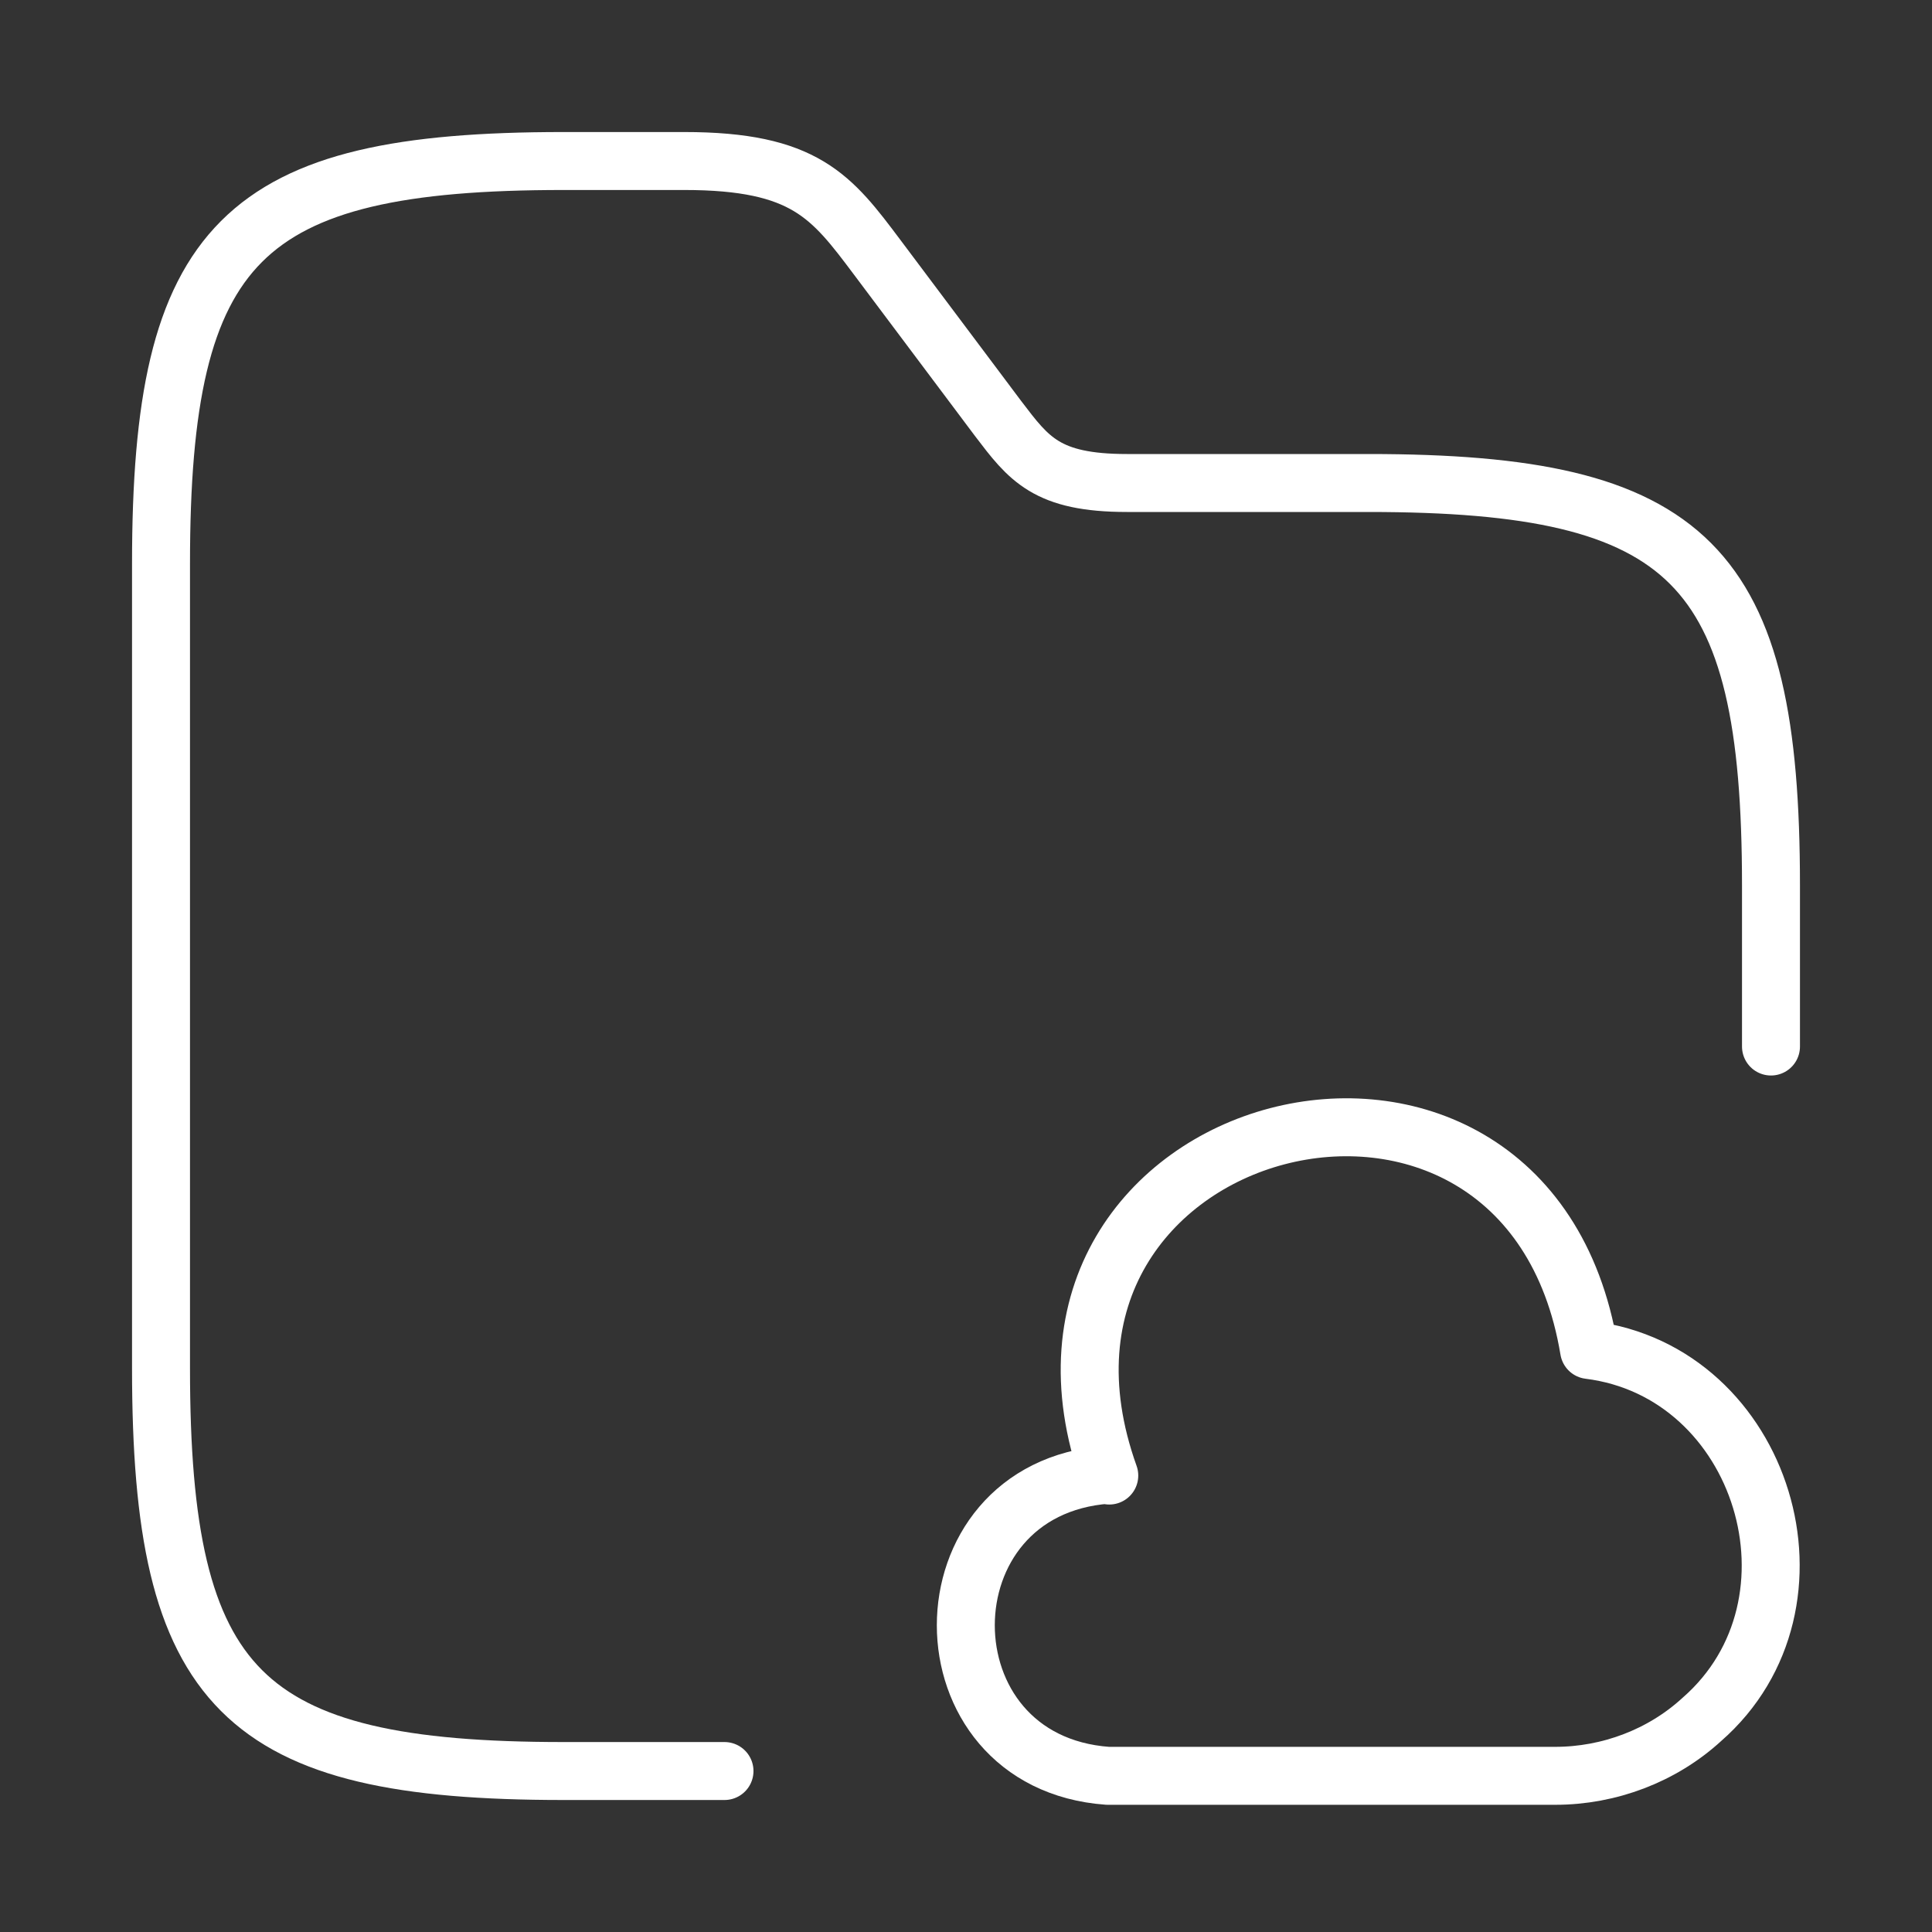 <?xml version="1.0" encoding="UTF-8"?> <svg xmlns="http://www.w3.org/2000/svg" width="50" height="50" viewBox="0 0 50 50" fill="none"><rect x="0" y="0" width="50" height="50" fill="#333333" stroke="none"/><path d="M18.75 45.834H14.583C6.25 45.834 4.167 43.75 4.167 35.417V14.584C4.167 6.25 6.25 4.167 14.583 4.167H17.708C20.833 4.167 21.521 5.084 22.708 6.667L25.833 10.834C26.625 11.875 27.083 12.5 29.167 12.5H35.417C43.75 12.5 45.833 14.584 45.833 22.917V27.084" stroke="white" stroke-width="1.5" stroke-miterlimit="10" stroke-linecap="round" stroke-linejoin="round"></path><path d="M28.667 38.166C23.771 38.521 23.771 45.604 28.667 45.958H40.25C41.646 45.958 43.021 45.437 44.042 44.5C47.479 41.5 45.646 35.5 41.125 34.937C39.5 25.166 25.375 28.875 28.708 38.187" stroke="white" stroke-width="1.5" stroke-miterlimit="10" stroke-linecap="round" stroke-linejoin="round"></path></svg> 